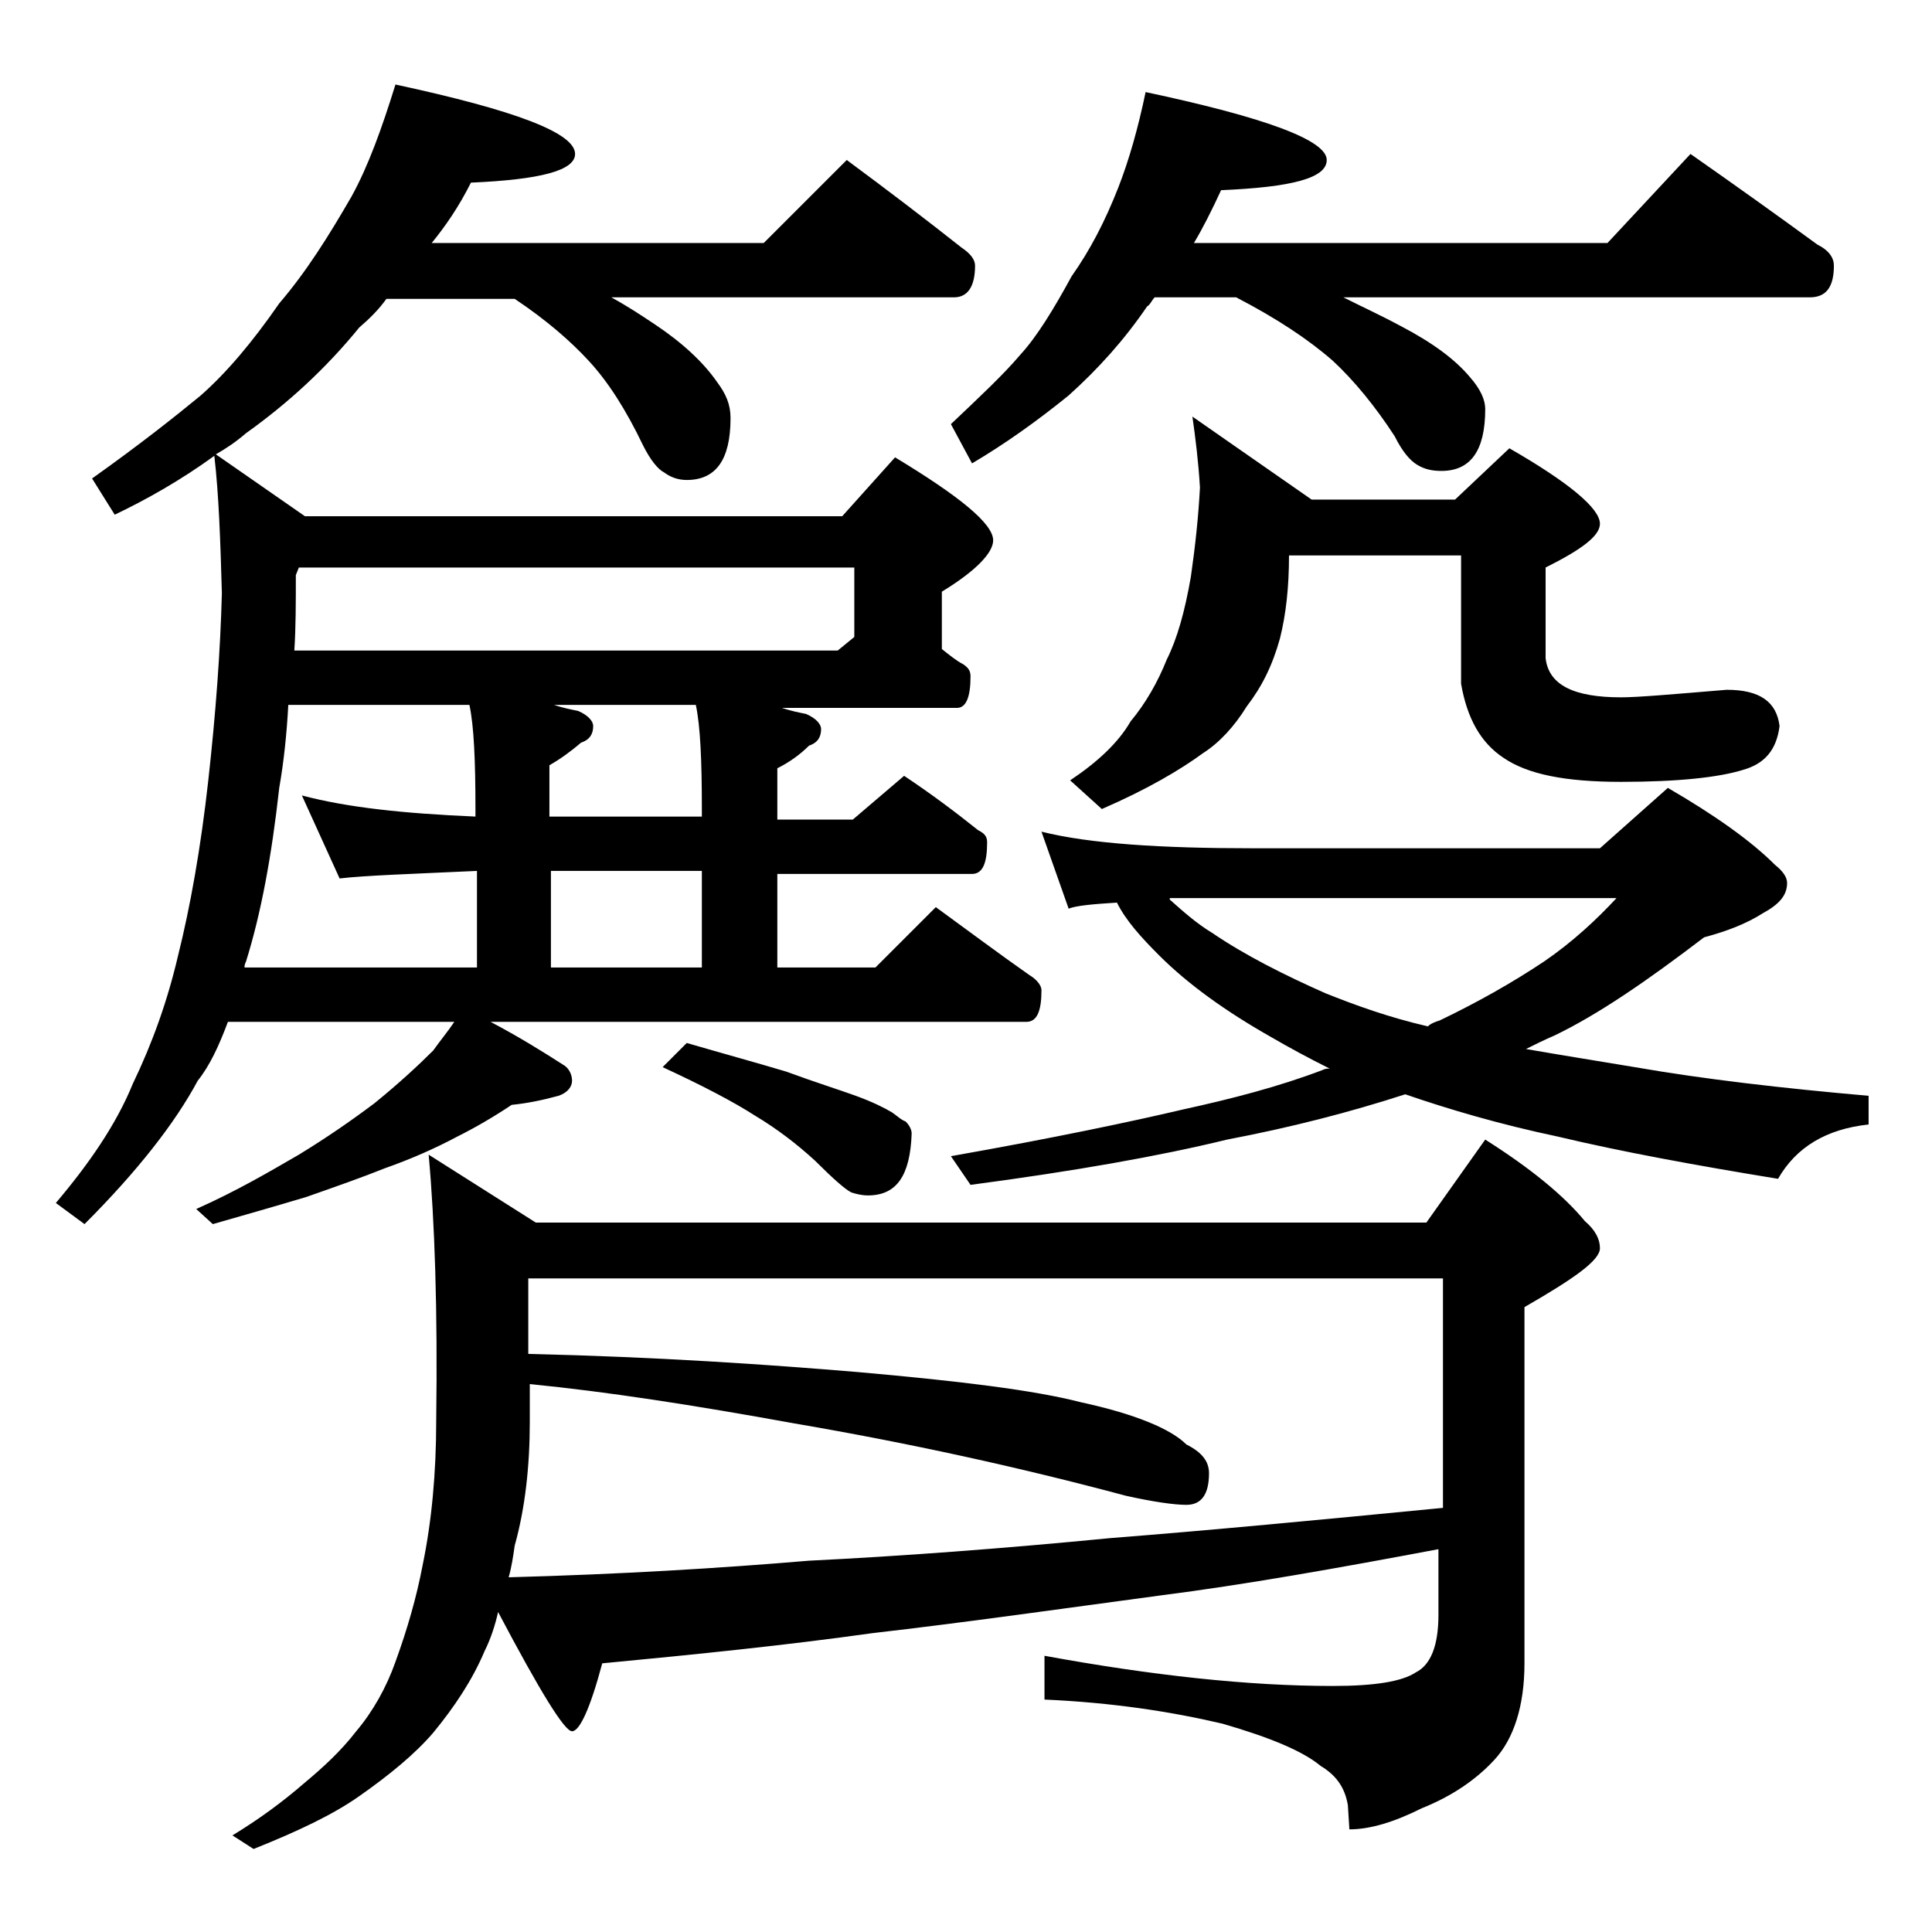 <?xml version="1.0" encoding="utf-8"?>
<!-- Generator: Adobe Illustrator 18.0.0, SVG Export Plug-In . SVG Version: 6.00 Build 0)  -->
<!DOCTYPE svg PUBLIC "-//W3C//DTD SVG 1.1//EN" "http://www.w3.org/Graphics/SVG/1.1/DTD/svg11.dtd">
<svg version="1.1" id="Layer_1" xmlns="http://www.w3.org/2000/svg" xmlns:xlink="http://www.w3.org/1999/xlink" x="0px" y="0px"
	 viewBox="0 0 128 128" enable-background="new 0 0 128 128" xml:space="preserve">
<path d="M51.5,64.1H58l4-4c2.2,1.6,4.2,3.1,6.2,4.5c0.5,0.3,0.8,0.7,0.8,1c0,1.4-0.3,2.1-1,2.1H32.5c1.9,1,3.5,2,4.9,2.9
	c0.3,0.2,0.5,0.6,0.5,1c0,0.4-0.3,0.8-0.9,1c-1.1,0.3-2.1,0.5-3.1,0.6c-1.2,0.8-2.4,1.5-3.6,2.1c-1.5,0.8-3.1,1.5-4.8,2.1
	c-1.5,0.6-3.2,1.2-5.2,1.9c-2,0.6-4.1,1.2-6.2,1.8l-1.1-1c2.7-1.2,4.9-2.5,6.8-3.6c1.8-1.1,3.4-2.2,5-3.4c1.6-1.3,2.9-2.5,3.9-3.5
	c0.5-0.7,1-1.3,1.4-1.9h-15c-0.6,1.6-1.2,2.9-2,3.9c-1.5,2.8-4,6-7.5,9.5l-1.9-1.4c2.2-2.6,4-5.2,5.1-7.9c1.3-2.7,2.3-5.5,3-8.5
	c0.8-3.2,1.5-7.1,2-11.6s0.8-8.6,0.9-12.4c-0.1-3.5-0.2-6.5-0.5-9.1c-2.2,1.6-4.5,2.9-6.6,3.9l-1.5-2.4c3.1-2.2,5.5-4.1,7.2-5.5
	c1.7-1.5,3.4-3.5,5.2-6.1c1.8-2.1,3.3-4.5,4.8-7.1c1.1-2,2-4.5,2.9-7.4c7.9,1.7,11.9,3.2,11.9,4.6c0,1.1-2.3,1.7-6.9,1.9
	c-0.8,1.6-1.7,2.9-2.6,4h22l5.5-5.5c2.7,2,5.2,3.9,7.6,5.8c0.6,0.4,0.9,0.8,0.9,1.2c0,1.4-0.5,2.1-1.4,2.1H40.5
	c1.1,0.6,2,1.2,2.9,1.8c1.8,1.2,3.2,2.5,4.1,3.8c0.6,0.8,0.9,1.5,0.9,2.4c0,2.8-1,4.1-2.9,4.1c-0.6,0-1.1-0.2-1.5-0.5
	c-0.4-0.2-0.9-0.8-1.4-1.8c-1.1-2.3-2.3-4.2-3.6-5.6c-1.2-1.3-2.8-2.7-4.9-4.1h-8.5c-0.5,0.7-1.1,1.3-1.8,1.9c-2.2,2.7-4.7,5-7.5,7
	c-0.7,0.6-1.3,1-2,1.4l5.9,4.1h35.6l3.5-3.9c4.3,2.6,6.5,4.4,6.5,5.5c0,0.8-1.1,2-3.4,3.4v3.8c0.5,0.4,1,0.8,1.4,1
	c0.3,0.2,0.5,0.4,0.5,0.8c0,1.4-0.3,2.1-0.9,2.1H51.8c0.6,0.2,1.1,0.3,1.6,0.4c0.7,0.3,1,0.7,1,1c0,0.5-0.2,0.9-0.8,1.1
	c-0.6,0.6-1.3,1.1-2.1,1.5v3.4h5l3.4-2.9c1.8,1.2,3.4,2.4,4.9,3.6c0.4,0.2,0.6,0.4,0.6,0.8c0,1.4-0.3,2.1-1,2.1H51.5V64.1z
	 M95.5,102.6c-6.9,1.3-13.1,2.4-18.6,3.1c-6.7,0.9-13,1.8-19.1,2.5c-5.7,0.8-11.6,1.4-17.9,2c-0.8,3-1.5,4.5-2,4.5s-2.1-2.6-4.9-7.9
	c-0.2,0.9-0.5,1.8-0.9,2.6c-0.8,1.9-2,3.7-3.4,5.4c-1.2,1.4-2.9,2.8-4.9,4.2c-1.7,1.2-4,2.3-7,3.5l-1.4-0.9c1.8-1.1,3.3-2.2,4.8-3.5
	c1.2-1,2.4-2.1,3.4-3.4c1.1-1.3,2-2.9,2.6-4.6c0.8-2.2,1.4-4.3,1.8-6.4c0.6-2.9,0.9-6.1,0.9-9.6c0.1-7.3-0.1-13.2-0.5-17.6l7.1,4.5
	h59l3.9-5.5c3,1.9,5.2,3.7,6.6,5.4c0.7,0.6,1,1.2,1,1.8c0,0.8-1.7,2-5,3.9v23.6c0,2.8-0.7,5-2,6.4c-1.2,1.3-2.8,2.4-4.8,3.2
	c-1.8,0.9-3.4,1.4-4.8,1.4l-0.1-1.6c-0.2-1.2-0.8-2-1.8-2.6c-1.2-1-3.4-1.9-6.5-2.8c-3.4-0.8-7.3-1.4-11.8-1.6v-2.9
	c7.1,1.3,13.5,2,19.1,2c2.8,0,4.6-0.3,5.5-0.9c1-0.5,1.5-1.8,1.5-3.8V102.6z M19.1,46.7c-0.1,1.9-0.3,3.8-0.6,5.5
	c-0.5,4.5-1.2,8.3-2.2,11.5c-0.1,0.2-0.1,0.3-0.1,0.4h15.4v-6.4c-4.3,0.2-7.4,0.3-9.1,0.5L20,52.7c3,0.8,6.8,1.2,11.5,1.4v-0.5
	c0-3.2-0.1-5.5-0.4-6.9H19.1z M19.8,37.6l-0.2,0.5c0,1.8,0,3.5-0.1,5h36l1.1-0.9v-4.6H19.8z M35,84.7v5c8.6,0.2,15.8,0.7,21.8,1.2
	c6.8,0.6,11.7,1.2,14.8,2c3.7,0.8,6,1.8,7,2.8c1,0.5,1.5,1.1,1.5,1.9c0,1.4-0.5,2.1-1.5,2.1c-0.8,0-2.2-0.2-4-0.6
	c-7.1-1.9-14.4-3.5-22-4.8c-6.6-1.2-12.4-2.1-17.5-2.6v2.5c0,2.9-0.3,5.7-1,8.2c-0.1,0.7-0.2,1.4-0.4,2.1c7.4-0.2,14-0.6,19.9-1.1
	c6.1-0.3,12.8-0.8,20-1.5c6.4-0.5,13.8-1.2,22-2V84.7H35z M46.5,54.1v-0.5c0-3.2-0.1-5.5-0.4-6.9h-9.4c0.6,0.2,1.1,0.3,1.6,0.4
	c0.7,0.3,1,0.7,1,1c0,0.5-0.2,0.9-0.8,1.1c-0.7,0.6-1.4,1.1-2.1,1.5v3.4H46.5z M36.5,64.1h10v-6.4h-10V64.1z M45.5,69.1
	c2.4,0.7,4.6,1.3,6.6,1.9c1.9,0.7,3.5,1.2,4.6,1.6c1.1,0.4,1.9,0.8,2.4,1.1c0.3,0.2,0.6,0.5,0.9,0.6c0.2,0.2,0.4,0.5,0.4,0.8
	c-0.1,2.8-1,4.1-2.9,4.1c-0.4,0-0.8-0.1-1.1-0.2c-0.4-0.2-1.2-0.9-2.4-2.1c-1.2-1.1-2.5-2.1-4-3c-1.4-0.9-3.5-2-6.1-3.2L45.5,69.1z
	 M75.9,6.1c8,1.7,12,3.2,12,4.5c0,1.2-2.3,1.8-7,2c-0.6,1.3-1.2,2.5-1.8,3.5h27.4l5.5-5.9c3,2.1,5.8,4.1,8.4,6
	c0.8,0.4,1.1,0.9,1.1,1.4c0,1.4-0.5,2.1-1.6,2.1H89c1.4,0.7,2.7,1.3,3.8,1.9c2.1,1.1,3.6,2.2,4.6,3.4c0.7,0.8,1,1.5,1,2.1
	c0,2.8-1,4.1-2.9,4.1c-0.6,0-1.1-0.1-1.6-0.4s-1-0.9-1.5-1.9c-1.3-2-2.7-3.7-4.1-5c-1.6-1.4-3.7-2.8-6.4-4.2h-5.4
	c-0.2,0.2-0.3,0.5-0.5,0.6c-1.5,2.2-3.2,4.1-5.2,5.9c-2.1,1.7-4.2,3.2-6.4,4.5L63,28.1c1.9-1.8,3.5-3.3,4.6-4.6
	c1.1-1.2,2.2-3,3.4-5.2c1.2-1.7,2.2-3.6,3.1-5.9C74.8,10.6,75.4,8.5,75.9,6.1z M69,55.1c3.2,0.8,7.9,1.1,14,1.1h23l4.5-4
	c3.1,1.8,5.5,3.5,7.1,5.1c0.5,0.4,0.8,0.8,0.8,1.2c0,0.8-0.5,1.4-1.6,2c-1.1,0.7-2.4,1.2-3.9,1.6c-3.8,2.9-7,5.1-9.9,6.5
	c-0.7,0.3-1.3,0.6-1.9,0.9c2.3,0.4,4.8,0.8,7.2,1.2c4.6,0.8,9.8,1.4,15.5,1.9v1.9c-2.8,0.3-4.8,1.5-6,3.6
	c-5.5-0.9-10.4-1.8-14.6-2.8c-3.8-0.8-7.2-1.8-10.1-2.8c-3.7,1.2-7.6,2.2-11.8,3c-4.5,1.1-10.2,2.1-17,3L63,76.6
	c6.8-1.2,12-2.3,15.4-3.1c3.2-0.7,6.3-1.5,9.2-2.6c0.2-0.1,0.3-0.1,0.5-0.1c-1.4-0.7-2.7-1.4-3.9-2.1c-3-1.7-5.5-3.5-7.4-5.4
	c-1.2-1.2-2.2-2.3-2.8-3.5c-1.6,0.1-2.7,0.2-3.2,0.4L69,55.1z M79,27.6l7.9,5.5h9.5l3.6-3.4c4,2.3,6,4,6,5c0,0.8-1.2,1.7-3.6,2.9v6
	c0.2,1.8,1.9,2.6,5,2.6c1.1,0,3.4-0.2,7-0.5c2.2,0,3.3,0.8,3.5,2.4c-0.2,1.6-1,2.5-2.4,2.9c-1.6,0.5-4.3,0.8-8.1,0.8
	c-3.7,0-6.2-0.5-7.8-1.6c-1.5-1-2.4-2.6-2.8-4.9v-8.5H85.4c0,2.1-0.2,3.9-0.6,5.5c-0.5,1.8-1.2,3.2-2.2,4.5
	c-0.8,1.3-1.8,2.4-2.9,3.1C78.2,51,76,52.3,73,53.6l-2.1-1.9c1.8-1.2,3.2-2.5,4-3.9c1-1.2,1.8-2.6,2.4-4.1c0.7-1.4,1.2-3.2,1.6-5.5
	c0.3-2.1,0.5-4,0.6-5.9C79.4,30.6,79.2,29,79,27.6z M77.5,59.6c0.9,0.8,1.8,1.6,2.8,2.2c2.2,1.5,4.8,2.8,7.5,4
	c2,0.8,4.2,1.6,6.8,2.2c0.2-0.2,0.5-0.3,0.8-0.4c2.5-1.2,4.8-2.5,6.9-3.9c1.9-1.3,3.5-2.8,4.8-4.2H77.5z"/>
</svg>
